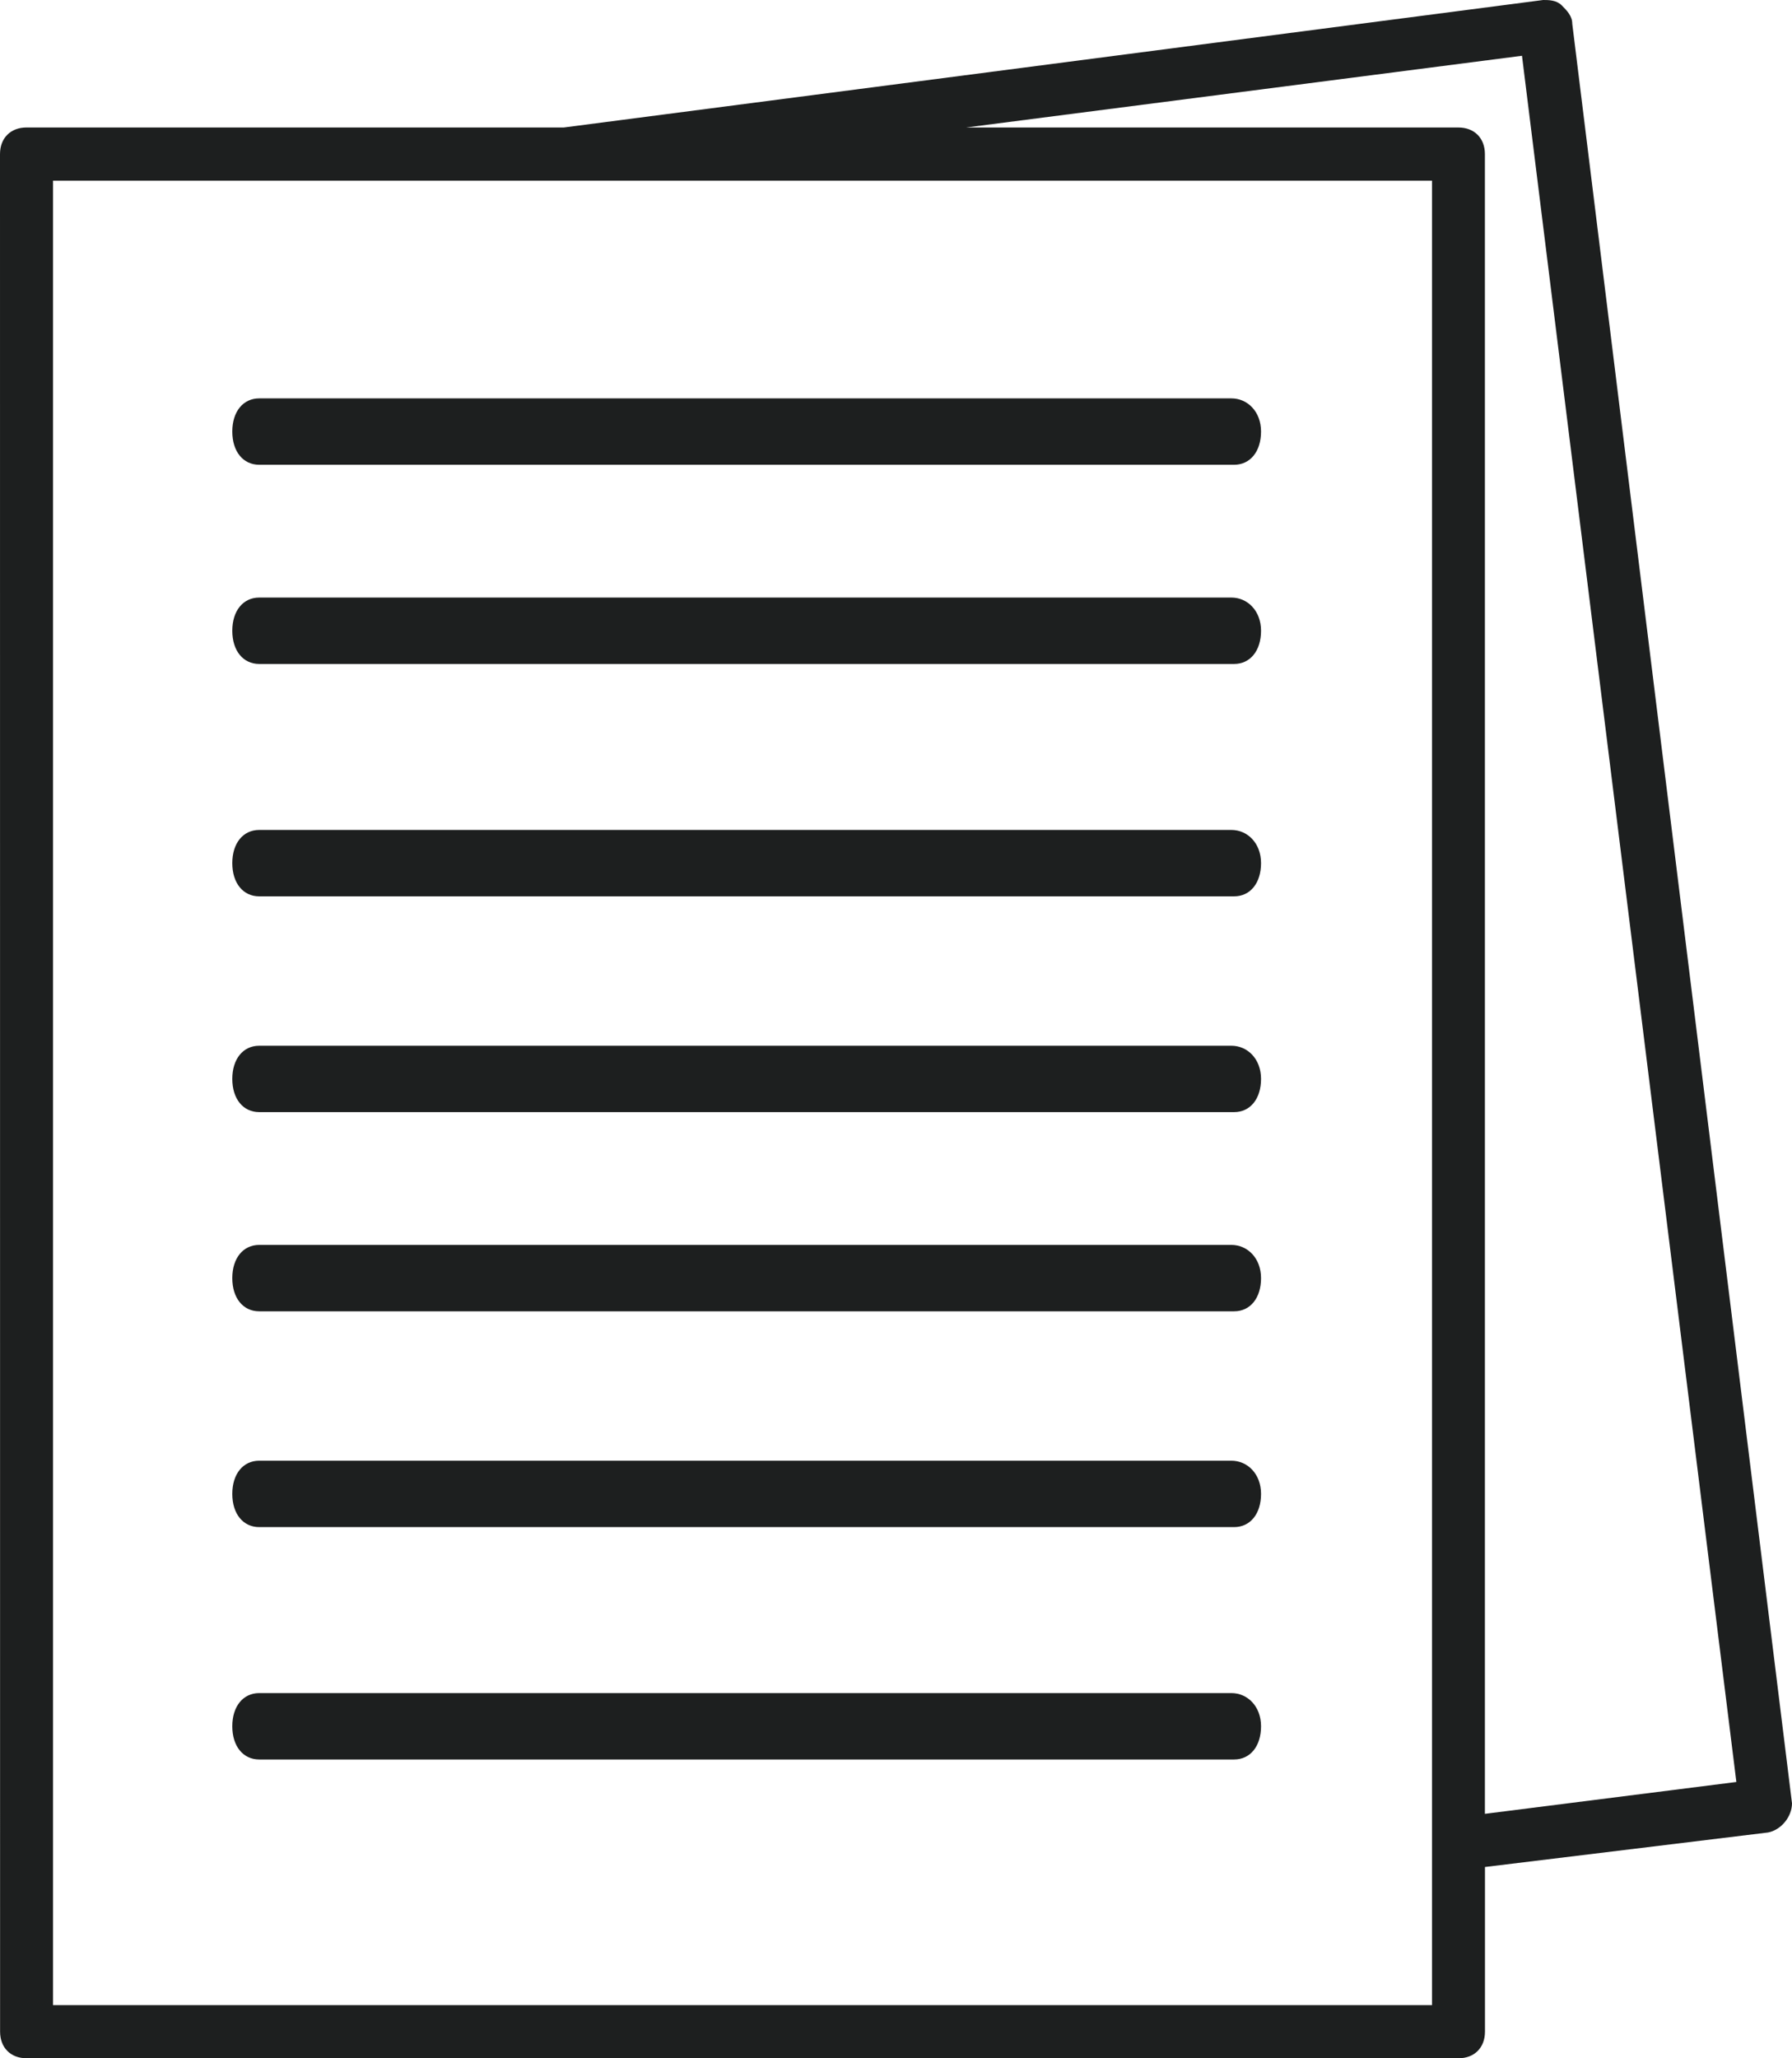 <?xml version="1.0" encoding="UTF-8"?><svg version="1.1" width="108px" height="124px" viewBox="0 0 108.0 124.0" xmlns="http://www.w3.org/2000/svg" xmlns:xlink="http://www.w3.org/1999/xlink"><defs><clipPath id="i0"><path d="M1440,0 L1440,6661 L0,6661 L0,0 L1440,0 Z"></path></clipPath><clipPath id="i1"><path d="M93.006,0 C93.322,0 93.799,0 94.121,0.322 C94.437,0.64 94.758,0.962 94.758,1.44 L108,108.639 C108,109.435 107.362,110.236 106.564,110.397 L89.496,112.477 L89.496,122.399 C89.496,123.36 88.859,124 87.9,124 L1.601,124 C0.642,124 0.005,123.36 0.005,122.399 L0,9.282 C0,8.32 0.638,7.68 1.597,7.68 L33.984,7.68 Z M86.304,10.884 L3.194,10.884 L3.194,120.798 L86.304,120.798 L86.304,10.884 Z M91.727,3.36 L58.228,7.681 L87.895,7.681 C88.854,7.681 89.492,8.321 89.492,9.283 L89.492,109.274 L104.647,107.355 L91.727,3.36 Z"></path></clipPath><clipPath id="i2"><path d="M60.212,0 C61.188,0 62,0.799 62,2 C62,3.201 61.351,4 60.376,4 L1.624,4 C0.649,4 0,3.201 0,2 C0,0.799 0.649,0 1.624,0 Z"></path></clipPath><clipPath id="i3"><path d="M60.212,0 C61.188,0 62,0.799 62,2 C62,3.201 61.351,4 60.376,4 L1.624,4 C0.649,4 0,3.201 0,2 C0,0.799 0.649,0 1.624,0 Z"></path></clipPath></defs><g transform="translate(-92.0 -1246.0)"><g clip-path="url(#i0)"><g transform="translate(92.0 1246.0)"><g clip-path="url(#i1)"><polygon points="0,0 108,0 108,124 0,124 0,0" stroke="none" fill="#1D1F1F"></polygon></g><g transform="translate(14.0 24.0)"><g clip-path="url(#i2)"><polygon points="0,0 62,0 62,4 0,4 0,0" stroke="none" fill="#1D1F1F"></polygon></g></g><g transform="translate(14.0 36.0)"><g clip-path="url(#i2)"><polygon points="0,0 62,0 62,4 0,4 0,0" stroke="none" fill="#1D1F1F"></polygon></g></g><g transform="translate(14.0 50.0)"><g clip-path="url(#i3)"><polygon points="0,0 62,0 62,4 0,4 0,0" stroke="none" fill="#1D1F1F"></polygon></g></g><g transform="translate(14.0 63.0)"><g clip-path="url(#i3)"><polygon points="0,0 62,0 62,4 0,4 0,0" stroke="none" fill="#1D1F1F"></polygon></g></g><g transform="translate(14.0 75.0)"><g clip-path="url(#i3)"><polygon points="0,0 62,0 62,4 0,4 0,0" stroke="none" fill="#1D1F1F"></polygon></g></g><g transform="translate(14.0 88.0)"><g clip-path="url(#i3)"><polygon points="0,0 62,0 62,4 0,4 0,0" stroke="none" fill="#1D1F1F"></polygon></g></g><g transform="translate(14.0 102.0)"><g clip-path="url(#i2)"><polygon points="0,0 62,0 62,4 0,4 0,0" stroke="none" fill="#1D1F1F"></polygon></g></g></g></g></g></svg>